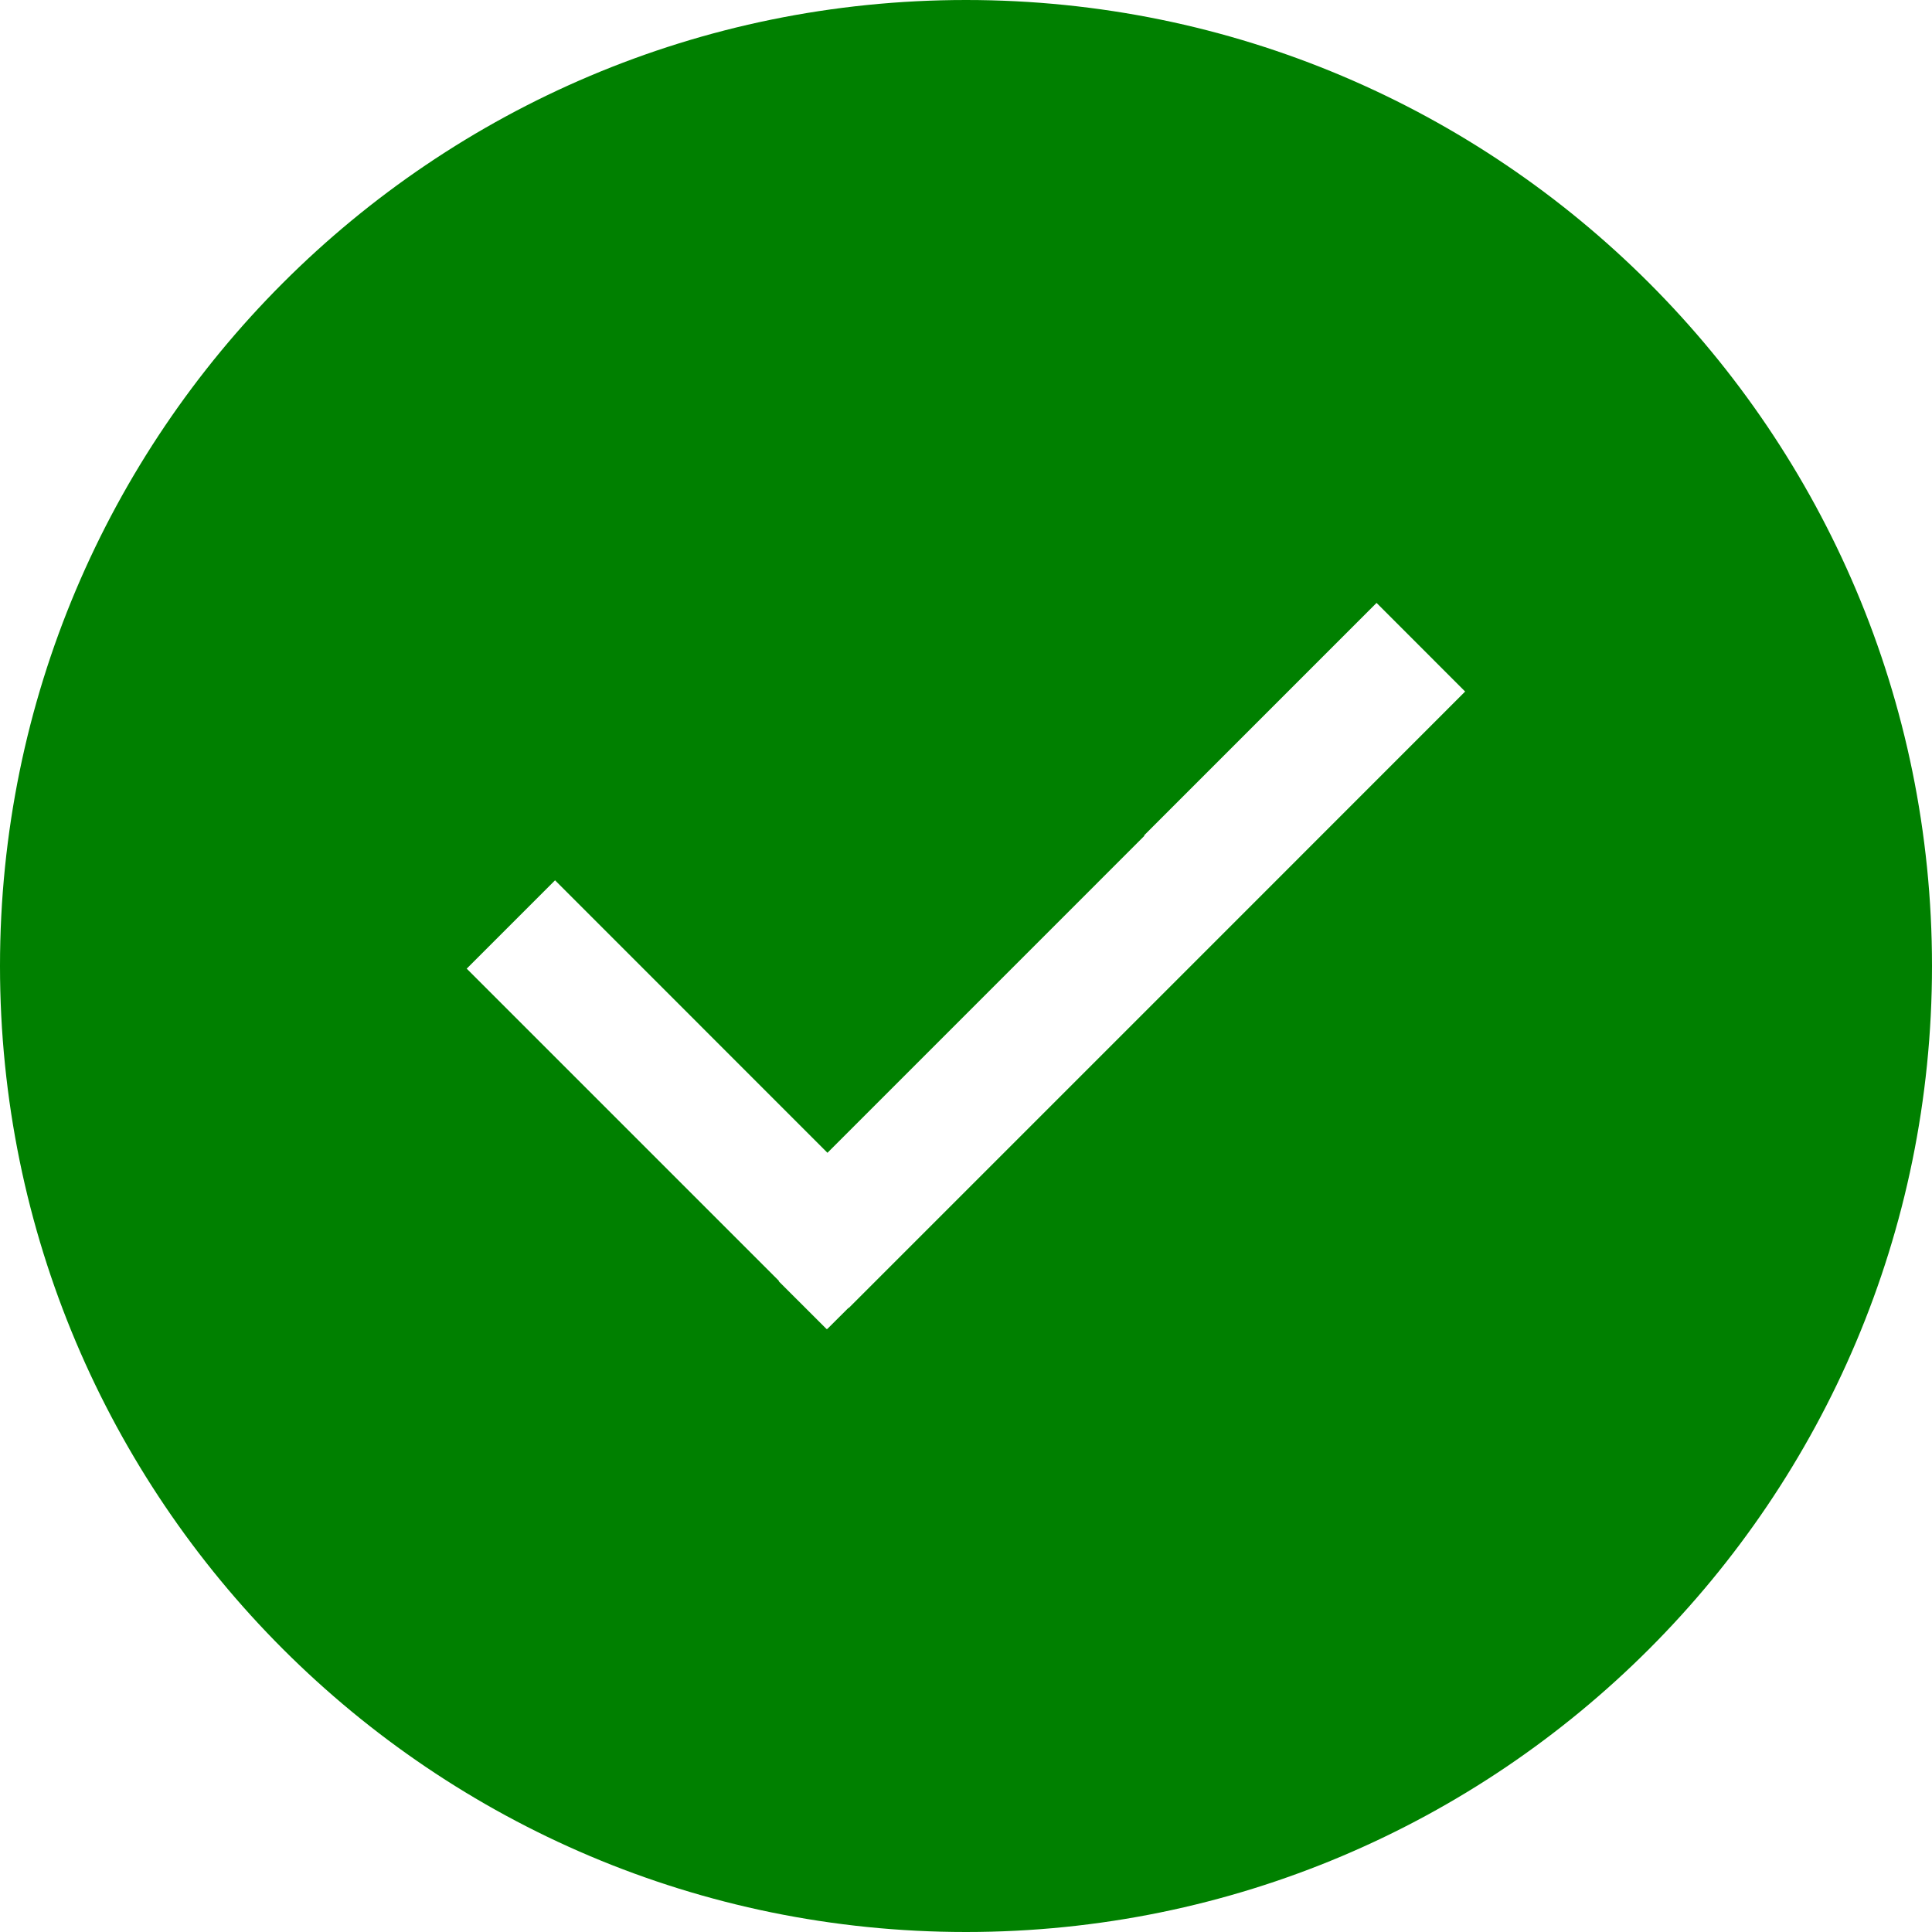 <?xml version="1.0" ?><!DOCTYPE svg  PUBLIC '-//W3C//DTD SVG 1.1//EN'  'http://www.w3.org/Graphics/SVG/1.1/DTD/svg11.dtd'><svg enable-background="new 0 0 48 48" height="48px" id="Layer_1" version="1.1" viewBox="0 0 48 48" width="48px" xml:space="preserve" xmlns="http://www.w3.org/2000/svg" xmlns:xlink="http://www.w3.org/1999/xlink"><g id="Layer_3"><path d="M24,0C10.745,0,0,10.745,0,24s10.745,24,24,24s24-10.745,24-24S37.255,0,24,0z M30.627,22.957l-9.54,9.54   l-0.005-0.005l-0.531,0.529l-0.007-0.006l-0.007,0.006l-1.19-1.188l0.007-0.008l-7.759-7.759l2.195-2.195l6.768,6.77l7.875-7.876   l-0.009-0.009l5.776-5.777l2.201,2.202L30.627,22.957z" fill="green"/></g></svg>